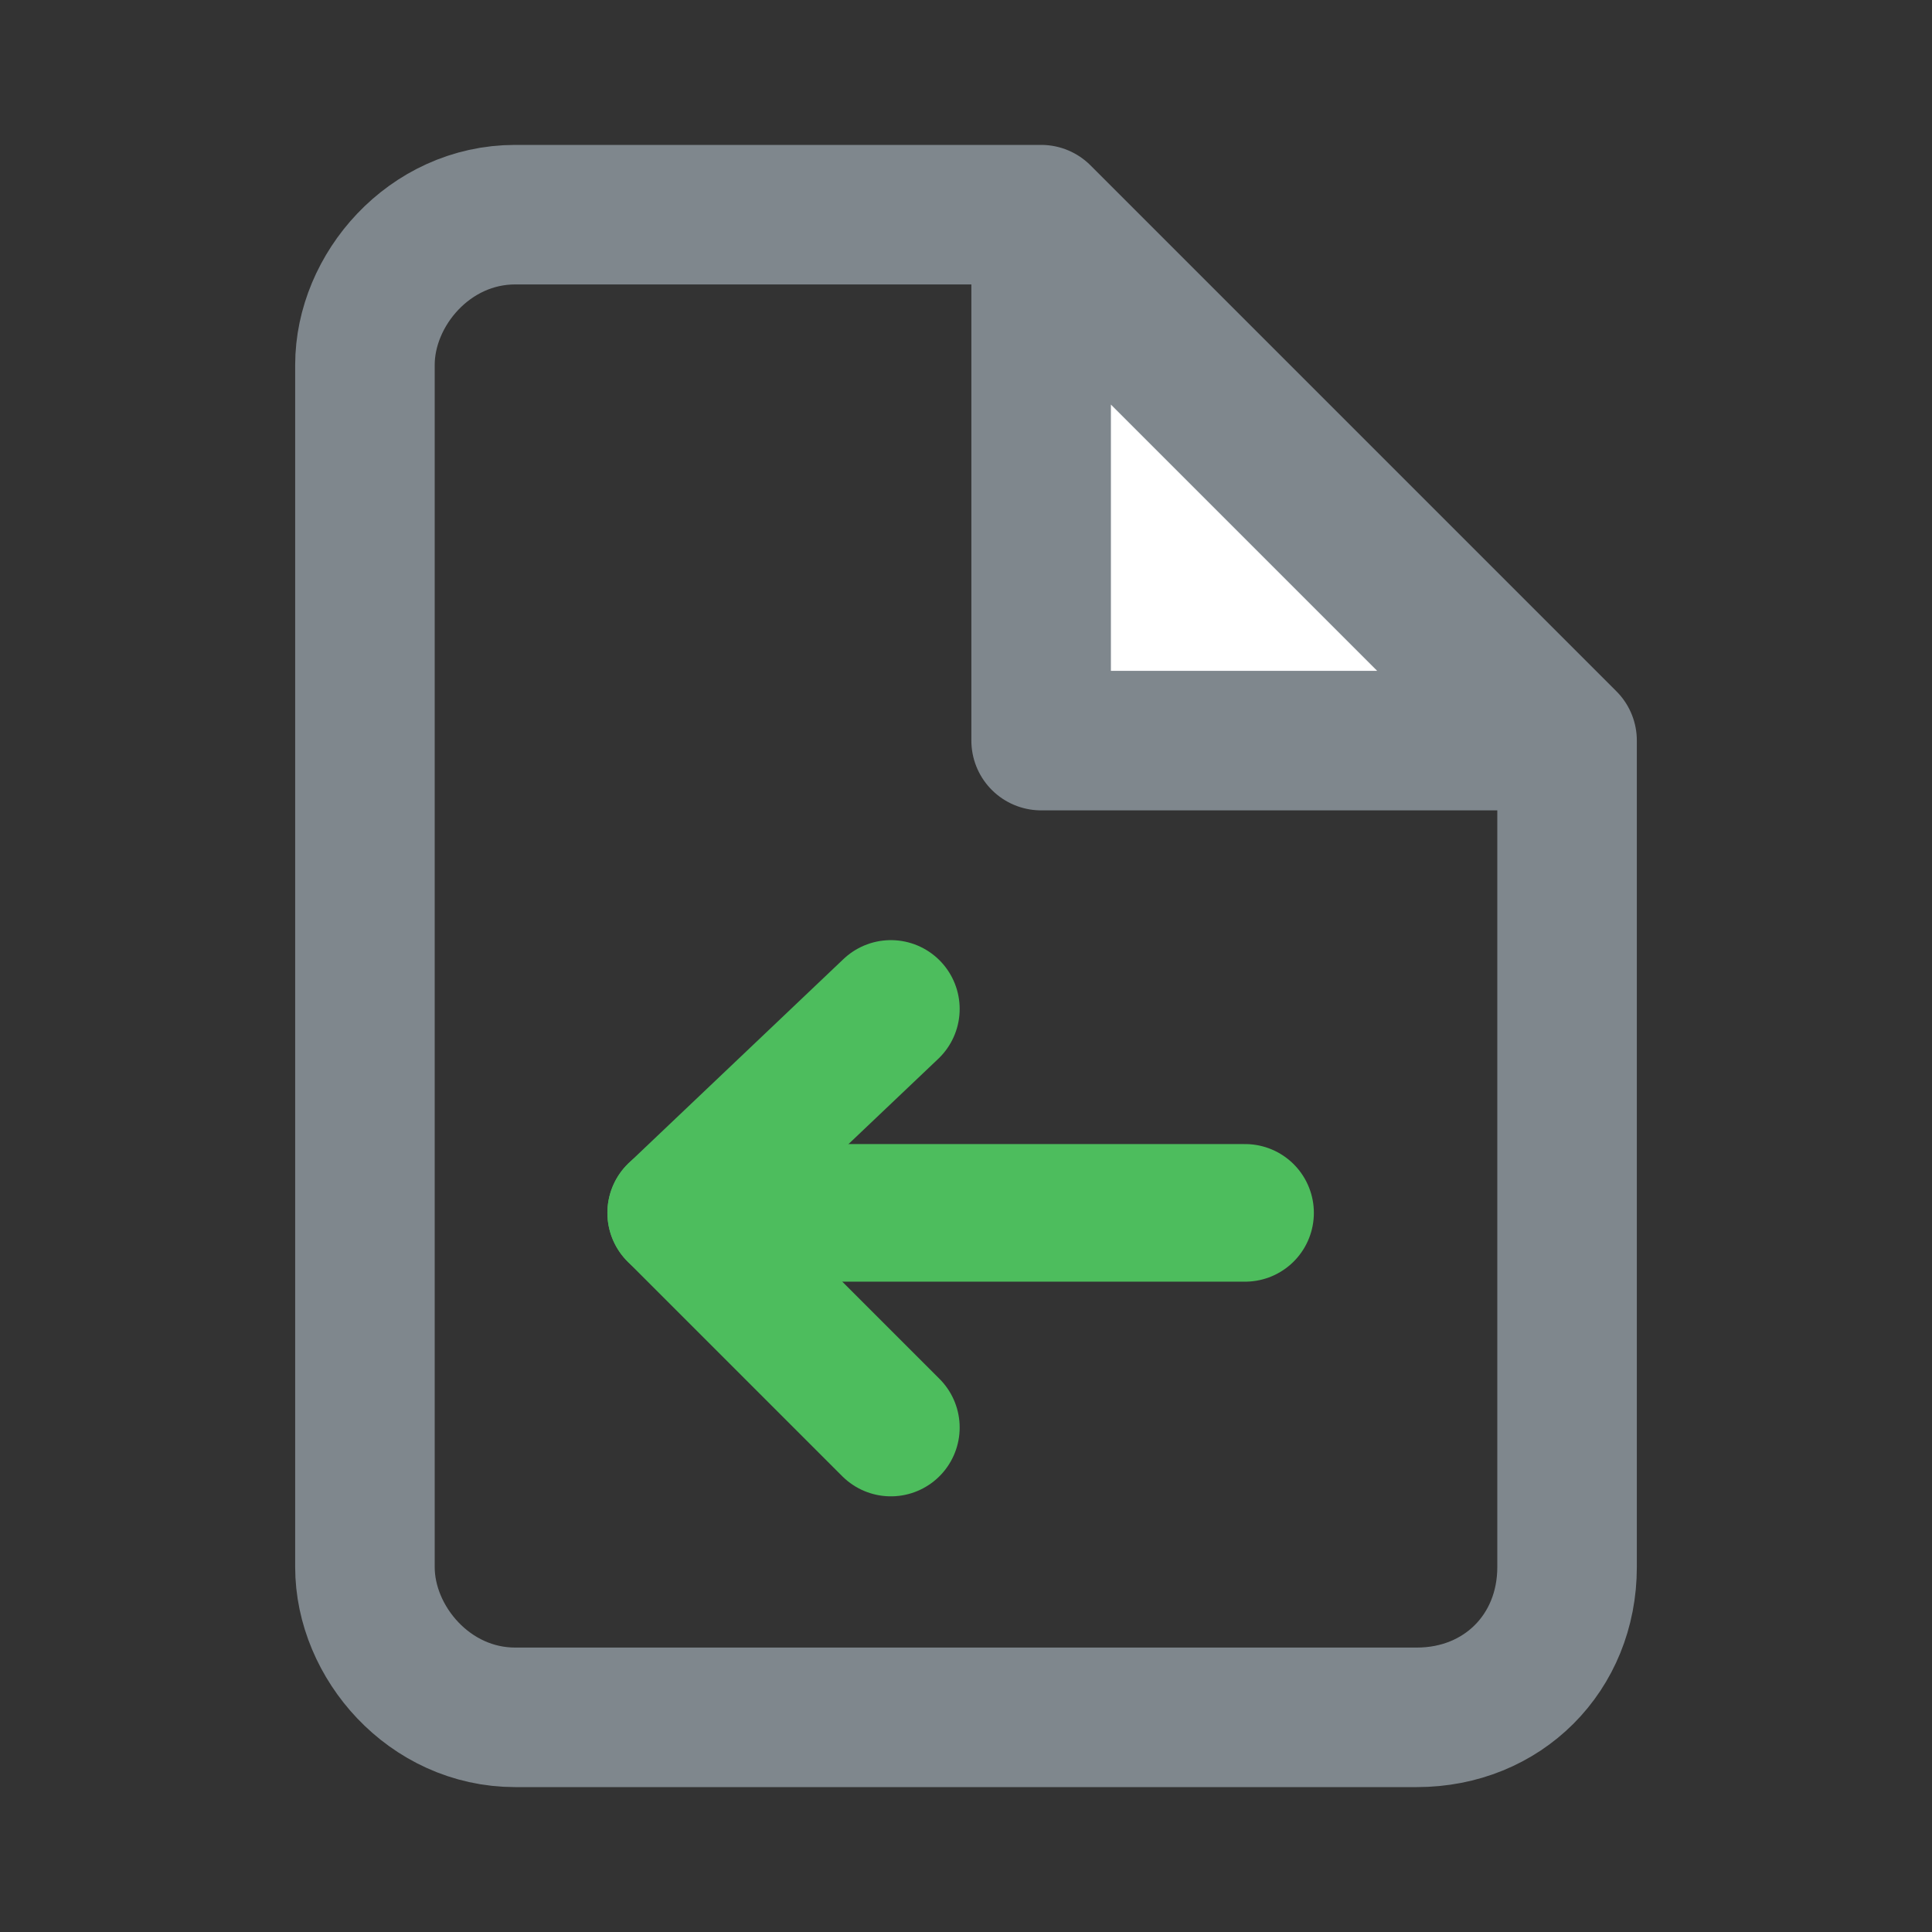 <?xml version="1.0" encoding="utf-8"?>
<!-- Generator: Adobe Illustrator 22.1.0, SVG Export Plug-In . SVG Version: 6.00 Build 0)  -->
<svg version="1.1" id="Ebene_1" xmlns="http://www.w3.org/2000/svg" xmlns:xlink="http://www.w3.org/1999/xlink" x="0px" y="0px"
	 width="18px" height="18px" viewBox="0 0 18 18" style="enable-background:new 0 0 18 18;" xml:space="preserve">
<rect x="0" y="0" width="18" height="18" fill="#333333" stroke="none"/>
<style type="text/css">
	.st0{fill:none;stroke:#4DBD5D;stroke-width:1.282;stroke-linecap:round;stroke-linejoin:round;stroke-miterlimit:10;}
	.st1{fill:none;stroke:#7F878D;stroke-width:1.3;stroke-linecap:round;stroke-linejoin:round;}
	.st2{fill:#FFFFFF;stroke:#7F878D;stroke-width:1.3;stroke-linecap:round;stroke-linejoin:round;}
</style>
<g>
	<g>
		<line class="st0" x1="8.3" y1="13.3" x2="6.3" y2="11.3"/>
		<line class="st0" x1="8.3" y1="9.4" x2="6.3" y2="11.3"/>
	</g>
</g>
<g>
	<path class="st1" d="M9.7,2H4.8C4,2,3.4,2.7,3.4,3.4v11.2C3.4,15.3,4,16,4.8,16h8.4c0.8,0,1.4-0.6,1.4-1.4V6.9L9.7,2z"/>
	<polygon class="st2" points="9.7,2.2 9.7,6.9 14.4,6.9 	"/>
</g>
<line class="st0" x1="6.7" y1="11.3" x2="11.6" y2="11.3"/>
</svg>
